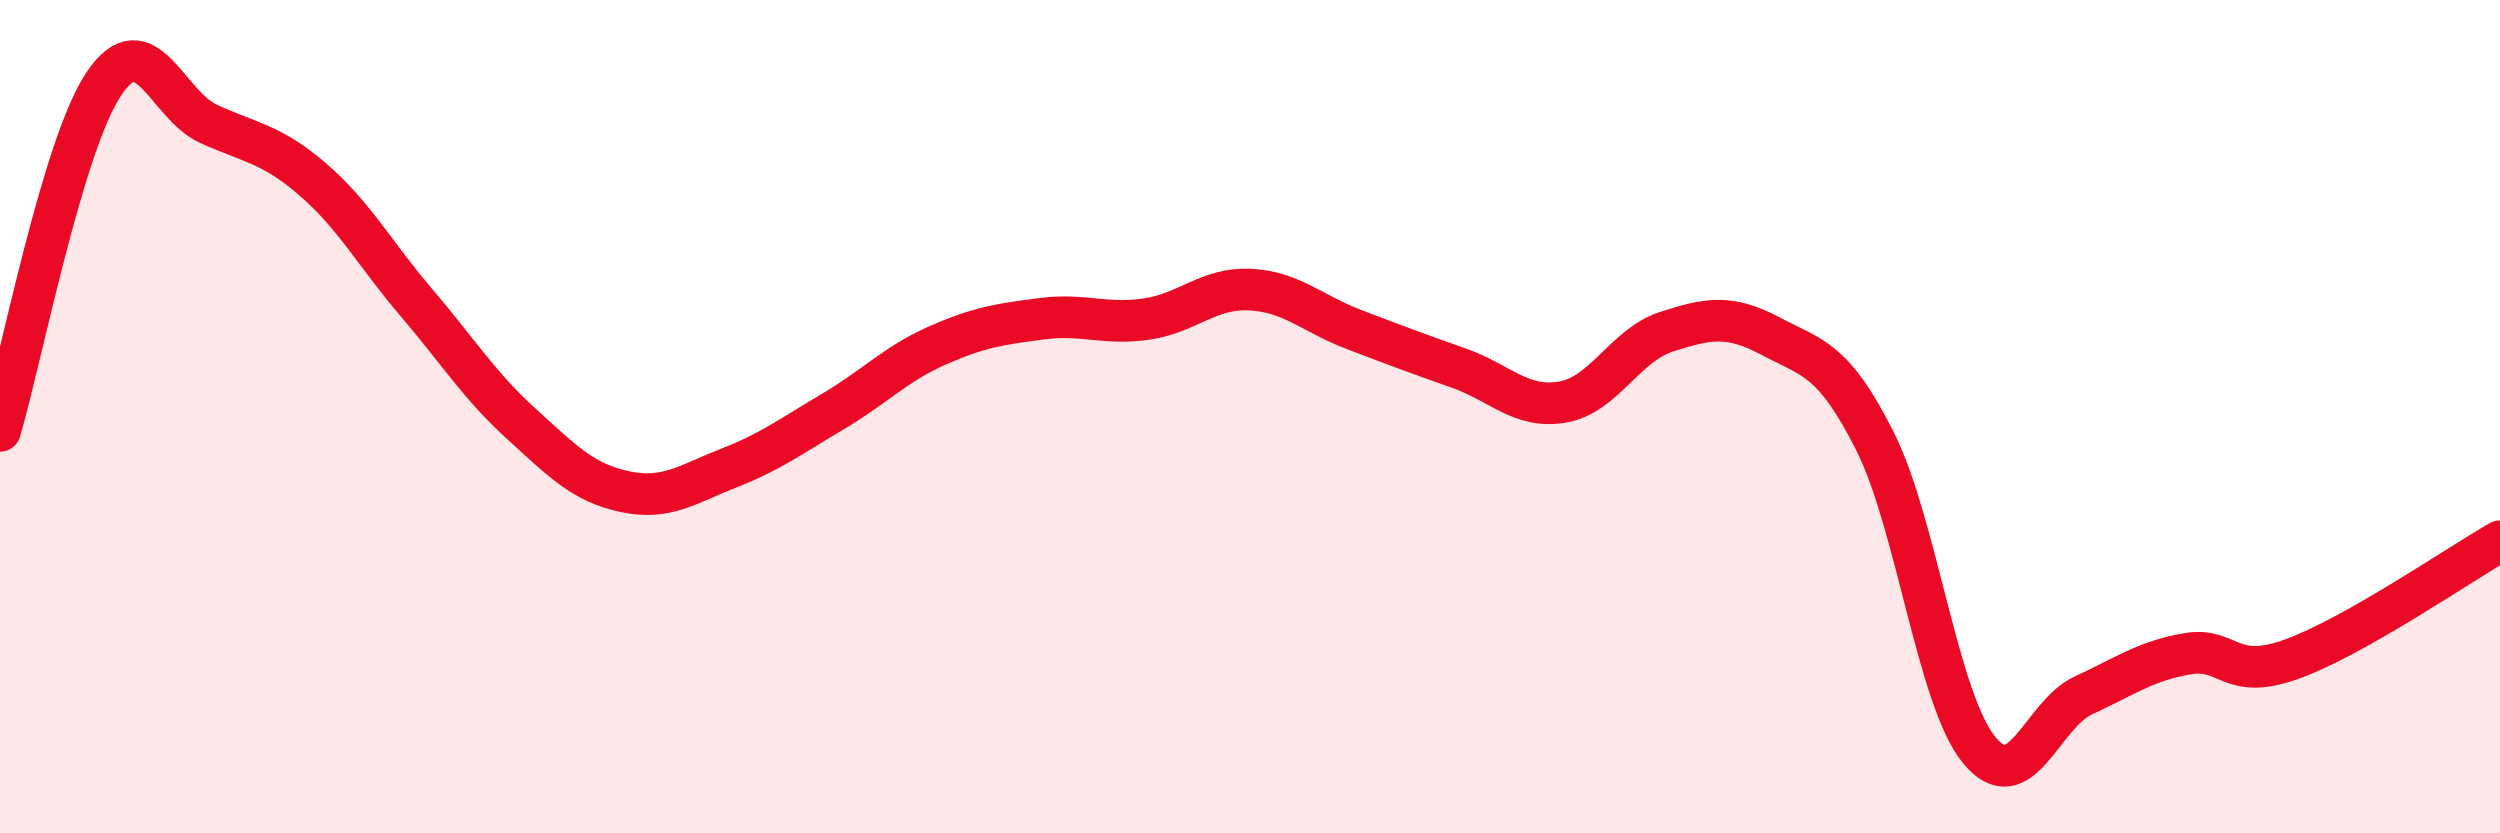 
    <svg width="60" height="20" viewBox="0 0 60 20" xmlns="http://www.w3.org/2000/svg">
      <path
        d="M 0,10.34 C 0.5,8.67 1.5,3.47 2.5,2 C 3.5,0.53 4,2.51 5,2.97 C 6,3.43 6.5,3.44 7.5,4.3 C 8.5,5.16 9,6.1 10,7.27 C 11,8.44 11.5,9.25 12.5,10.16 C 13.5,11.07 14,11.59 15,11.8 C 16,12.01 16.5,11.62 17.5,11.23 C 18.5,10.84 19,10.46 20,9.87 C 21,9.28 21.5,8.73 22.5,8.29 C 23.5,7.85 24,7.78 25,7.65 C 26,7.52 26.5,7.8 27.5,7.66 C 28.5,7.52 29,6.9 30,6.95 C 31,7 31.5,7.53 32.5,7.91 C 33.5,8.29 34,8.48 35,8.83 C 36,9.18 36.5,9.82 37.5,9.65 C 38.5,9.48 39,8.28 40,7.96 C 41,7.64 41.5,7.54 42.5,8.07 C 43.5,8.6 44,8.6 45,10.59 C 46,12.58 46.5,16.78 47.5,18 C 48.5,19.22 49,17.15 50,16.69 C 51,16.23 51.5,15.86 52.5,15.69 C 53.5,15.52 53.5,16.36 55,15.82 C 56.5,15.28 59,13.56 60,12.99L60 20L0 20Z"
        fill="#EB0A25"
        opacity="0.1"
        stroke-linecap="round"
        stroke-linejoin="round"
      />
      <path
        d="M 0,10.34 C 0.5,8.67 1.5,3.47 2.5,2 C 3.5,0.53 4,2.51 5,2.97 C 6,3.43 6.5,3.44 7.5,4.3 C 8.5,5.16 9,6.1 10,7.27 C 11,8.44 11.5,9.25 12.5,10.16 C 13.5,11.07 14,11.59 15,11.8 C 16,12.01 16.5,11.62 17.5,11.23 C 18.5,10.84 19,10.46 20,9.87 C 21,9.28 21.5,8.73 22.5,8.29 C 23.5,7.85 24,7.78 25,7.65 C 26,7.52 26.5,7.8 27.5,7.66 C 28.5,7.52 29,6.9 30,6.95 C 31,7 31.5,7.53 32.5,7.91 C 33.5,8.29 34,8.48 35,8.83 C 36,9.18 36.5,9.82 37.5,9.65 C 38.5,9.48 39,8.28 40,7.96 C 41,7.64 41.5,7.54 42.5,8.07 C 43.5,8.6 44,8.6 45,10.59 C 46,12.58 46.5,16.78 47.5,18 C 48.5,19.22 49,17.15 50,16.69 C 51,16.23 51.5,15.86 52.5,15.69 C 53.5,15.52 53.5,16.36 55,15.82 C 56.5,15.28 59,13.56 60,12.99"
        stroke="#EB0A25"
        stroke-width="1"
        fill="none"
        stroke-linecap="round"
        stroke-linejoin="round"
      />
    </svg>
  